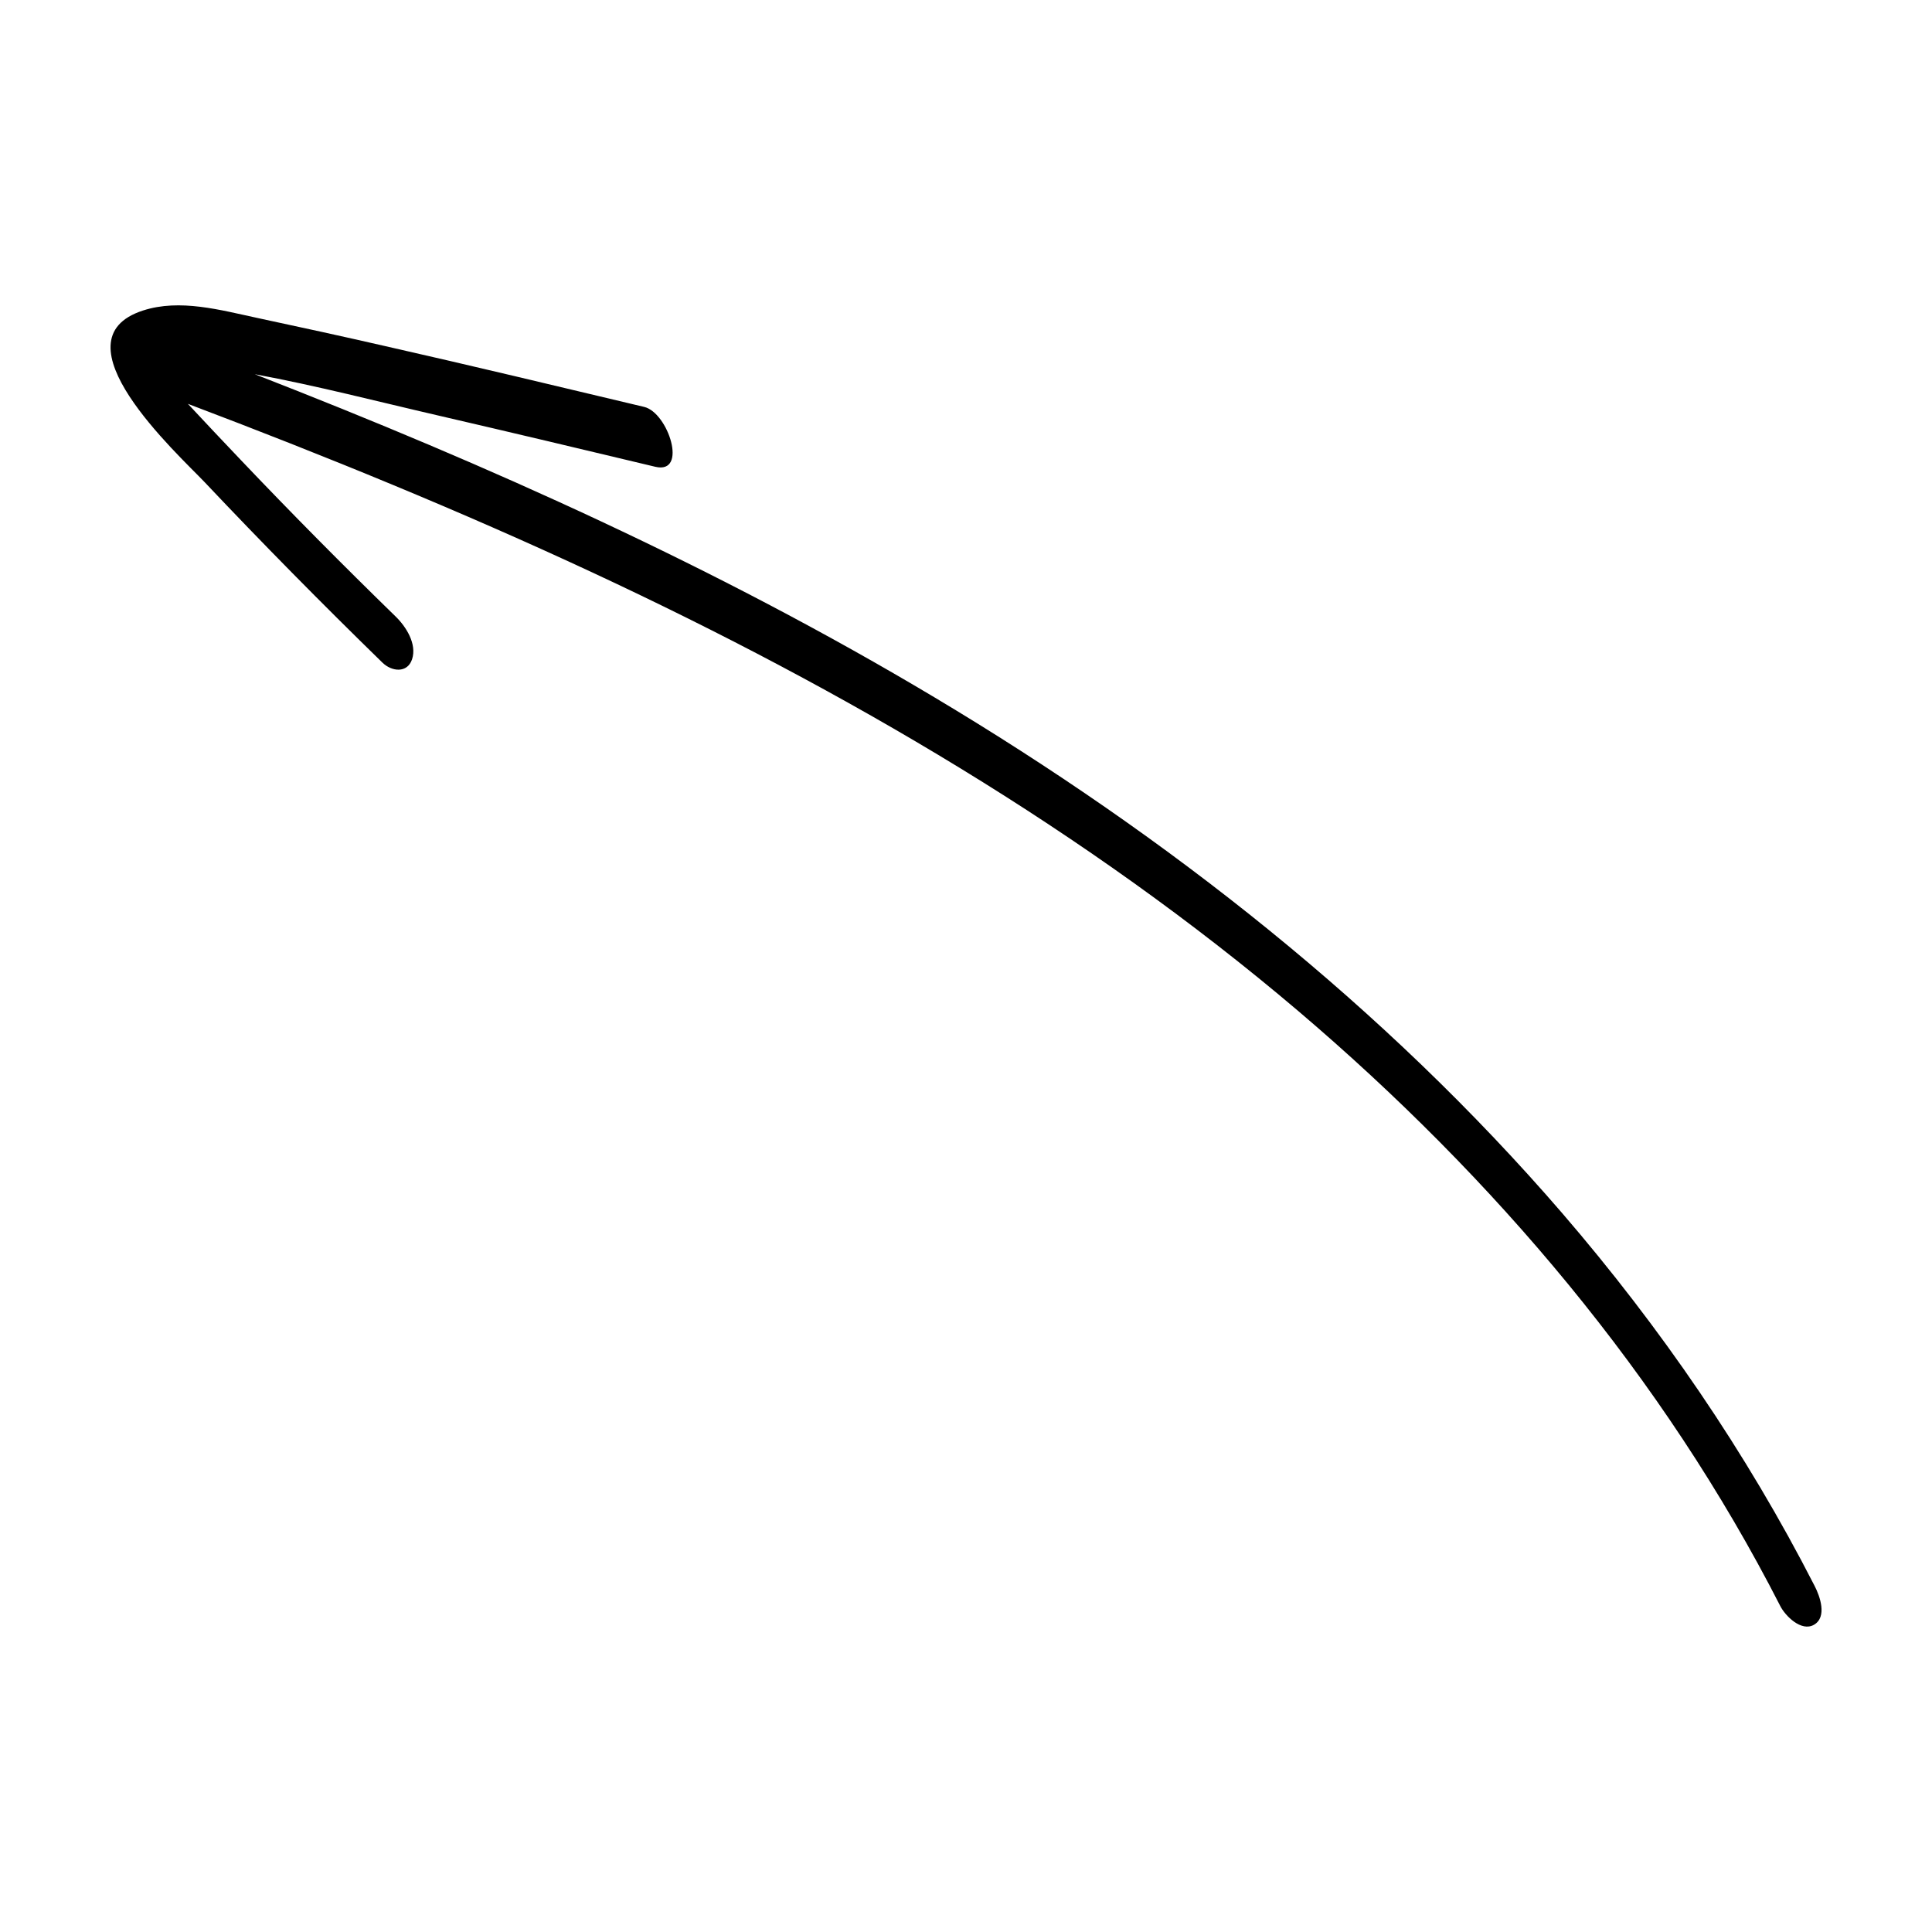 <?xml version="1.0" encoding="UTF-8"?>
<!-- Uploaded to: ICON Repo, www.iconrepo.com, Generator: ICON Repo Mixer Tools -->
<svg fill="#000000" width="800px" height="800px" version="1.1" viewBox="144 144 512 512" xmlns="http://www.w3.org/2000/svg">
 <path d="m181.9 226.29c9.773-3.176 20.605-0.102 30.277 1.965 11.336 2.418 22.621 4.887 33.855 7.457 22.922 5.188 45.797 10.68 68.668 16.121 6.398 1.512 11.688 17.938 2.973 15.871-19.145-4.586-38.238-9.117-57.383-13.551-16.172-3.727-32.445-7.961-48.77-10.984 62.02 24.133 122.88 51.438 180.06 85.598 61.922 36.977 119.25 82.07 166.46 136.78 25.996 30.18 48.719 63.277 66.855 98.746 1.41 2.719 3.375 8.211-0.152 10.277-3.375 1.965-7.656-2.367-8.969-4.988-31.086-60.859-75.824-113.51-127.71-157.64-56.172-47.711-120.21-85.043-186.76-116.08-35.215-16.426-71.188-31.086-107.51-44.84 4.637 4.988 9.32 9.926 14.008 14.863 13.402 14.105 27.105 27.91 41.012 41.465 2.769 2.672 5.742 7.305 4.383 11.387-1.258 3.727-5.391 3.273-7.859 0.855-16.02-15.617-31.738-31.539-47.105-47.812-7.359-7.707-40.309-37.734-16.328-45.492z"/>
</svg>
